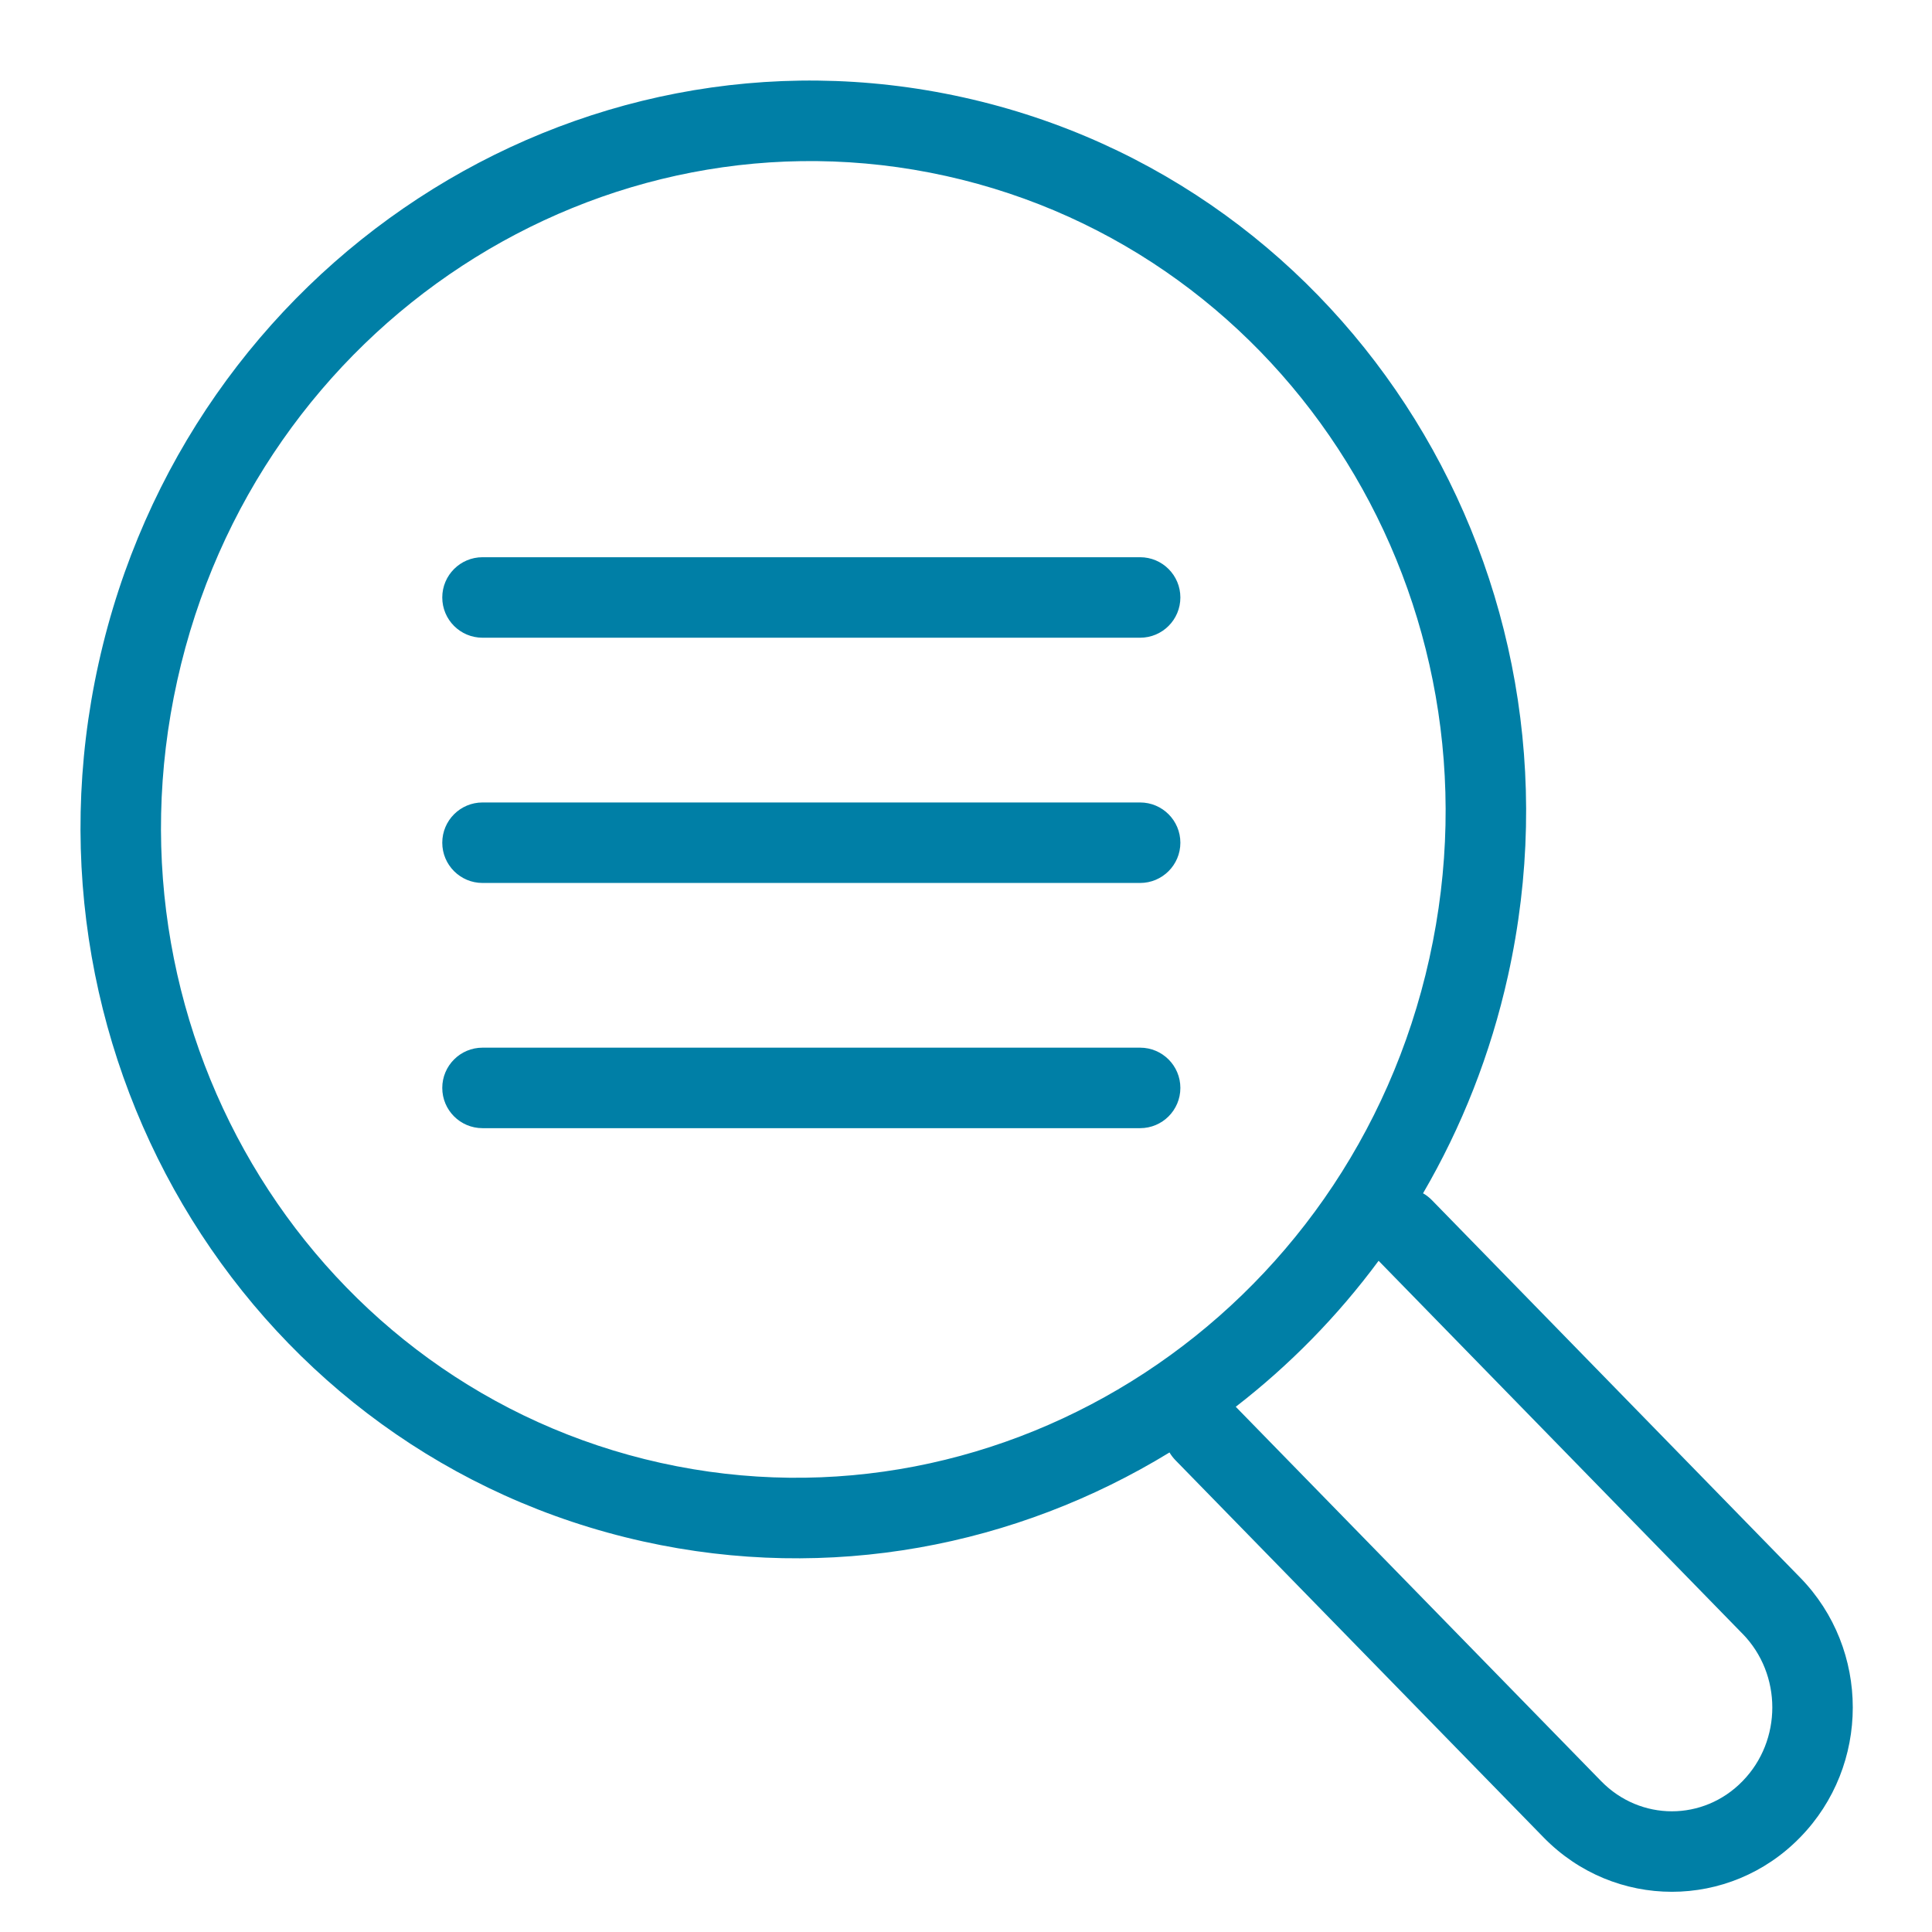 <svg width="48" height="48" viewBox="0 0 48 48" fill="white" xmlns="http://www.w3.org/2000/svg">
<path fill-rule="evenodd" clip-rule="evenodd" d="M35.513 23.807L35.513 23.806C37.482 14.932 32.049 6.267 23.503 4.372C14.954 2.478 6.369 8.036 4.403 16.91L4.403 16.911C2.434 25.785 7.867 34.45 16.413 36.345C24.962 38.239 33.547 32.681 35.513 23.807ZM15.98 38.297C6.312 36.154 0.253 26.386 2.45 16.478C4.645 6.569 14.265 0.277 23.936 2.42C33.605 4.563 39.664 14.331 37.466 24.24C37.033 26.195 36.31 28.01 35.355 29.647C35.435 29.693 35.51 29.75 35.577 29.819L44.722 39.192L44.723 39.193C46.468 40.977 46.468 43.865 44.723 45.65C42.967 47.452 40.108 47.451 38.35 45.65L38.35 45.65L29.204 36.279C29.146 36.219 29.096 36.154 29.056 36.086C25.253 38.411 20.622 39.326 15.98 38.297ZM30.702 34.951C32.034 33.921 33.232 32.702 34.251 31.324L43.292 40.59L43.293 40.59C44.279 41.598 44.279 43.244 43.293 44.252L43.291 44.254C42.321 45.25 40.755 45.251 39.781 44.253L39.781 44.253L30.702 34.951ZM11.988 13.844C11.436 13.844 10.988 14.292 10.988 14.844C10.988 15.397 11.436 15.844 11.988 15.844H28.326C28.878 15.844 29.326 15.397 29.326 14.844C29.326 14.292 28.878 13.844 28.326 13.844H11.988ZM10.988 20.937C10.988 20.385 11.436 19.937 11.988 19.937H28.326C28.878 19.937 29.326 20.385 29.326 20.937C29.326 21.489 28.878 21.937 28.326 21.937H11.988C11.436 21.937 10.988 21.489 10.988 20.937ZM11.988 26.029C11.436 26.029 10.988 26.477 10.988 27.029C10.988 27.582 11.436 28.029 11.988 28.029H28.326C28.878 28.029 29.326 27.582 29.326 27.029C29.326 26.477 28.878 26.029 28.326 26.029H11.988Z" fill="#007FA6"/>
</svg>
